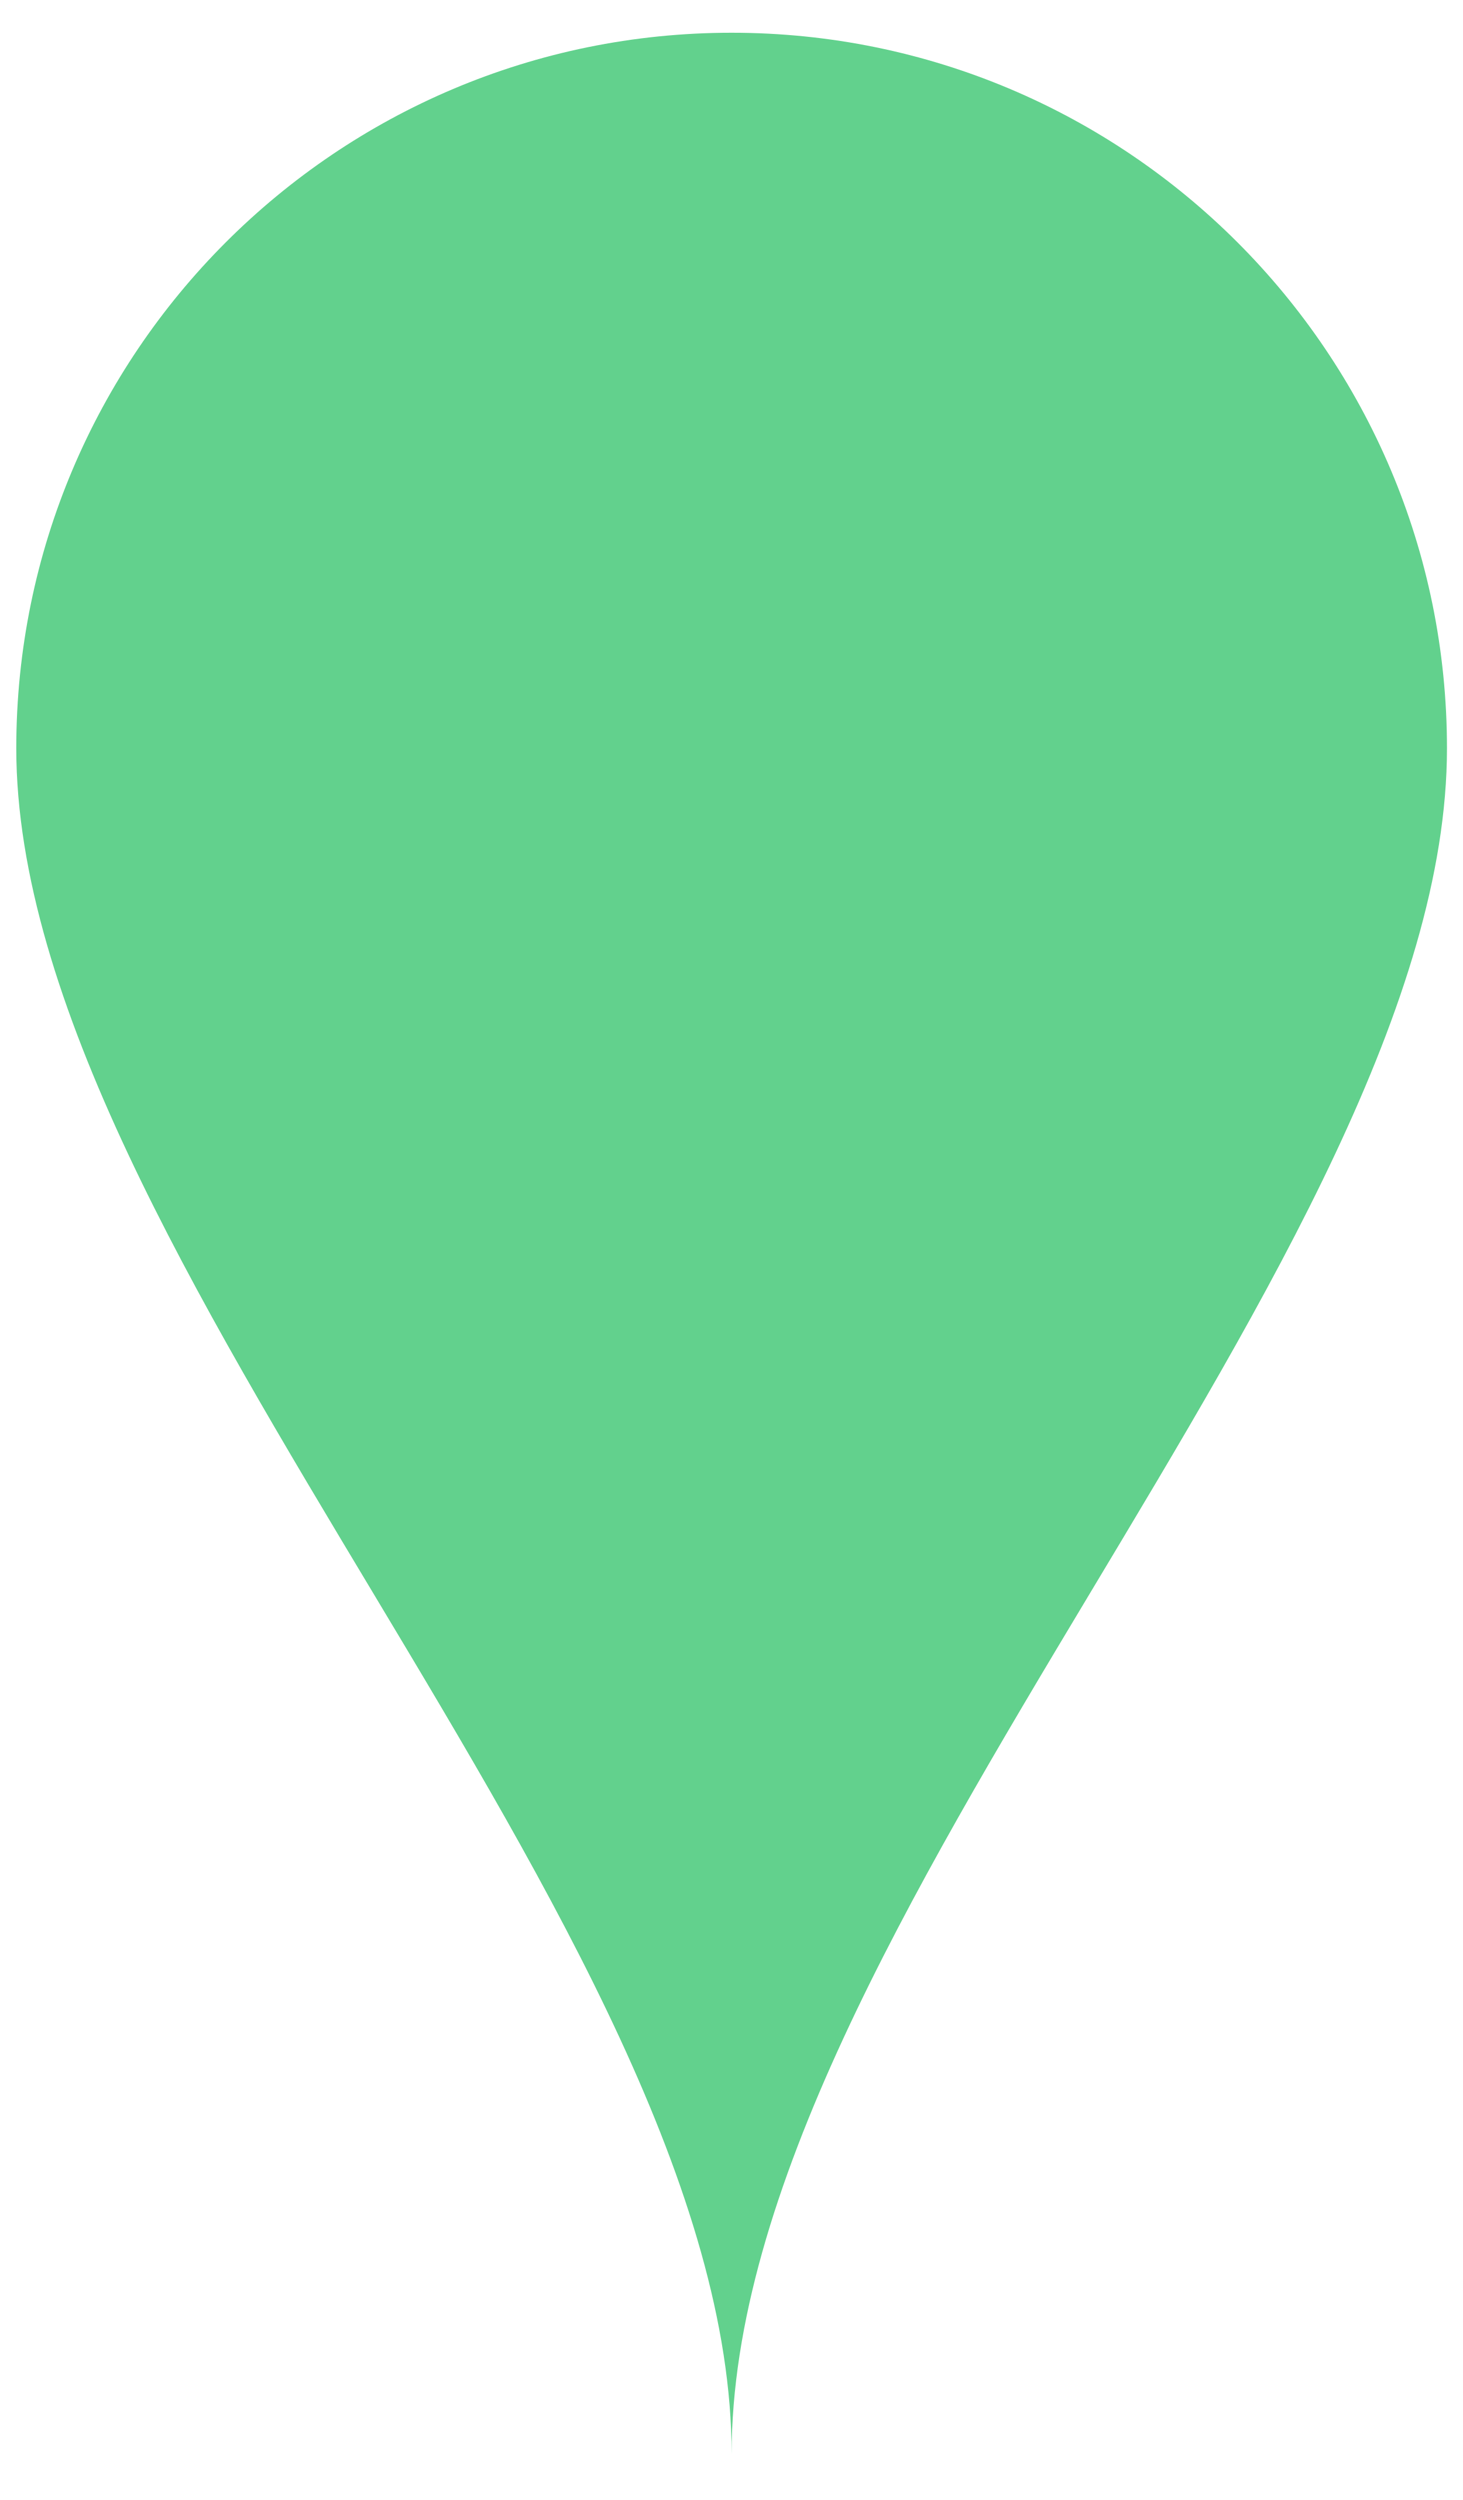 <?xml version="1.0" encoding="UTF-8"?>
<svg width="24px" height="41px" viewBox="0 0 24 41" version="1.1" xmlns="http://www.w3.org/2000/svg" xmlns:xlink="http://www.w3.org/1999/xlink">
    <title>Fill 1</title>
    <g id="MASTER-PAGES-+-RESPONSIVE" stroke="none" stroke-width="1" fill="none" fill-rule="evenodd">
        <g id="HOMEPAGE-DESKTOP" transform="translate(-770, -2605)" fill="#62D18D">
            <g id="Group-24-Copy-3" transform="translate(40.396, 2362.463)">
                <g id="Group-18" transform="translate(-247.522, -207.8)">
                    <path d="M989.128,450.874 C982.647,450.874 977.393,456.128 977.393,462.609 C977.393,470.869 989.128,482.028 989.128,490.588 C989.128,482.028 1000.863,470.869 1000.863,462.609 C1000.863,456.128 995.609,450.874 989.128,450.874" id="Fill-1"></path>
                </g>
            </g>
        </g>
    </g>
</svg>